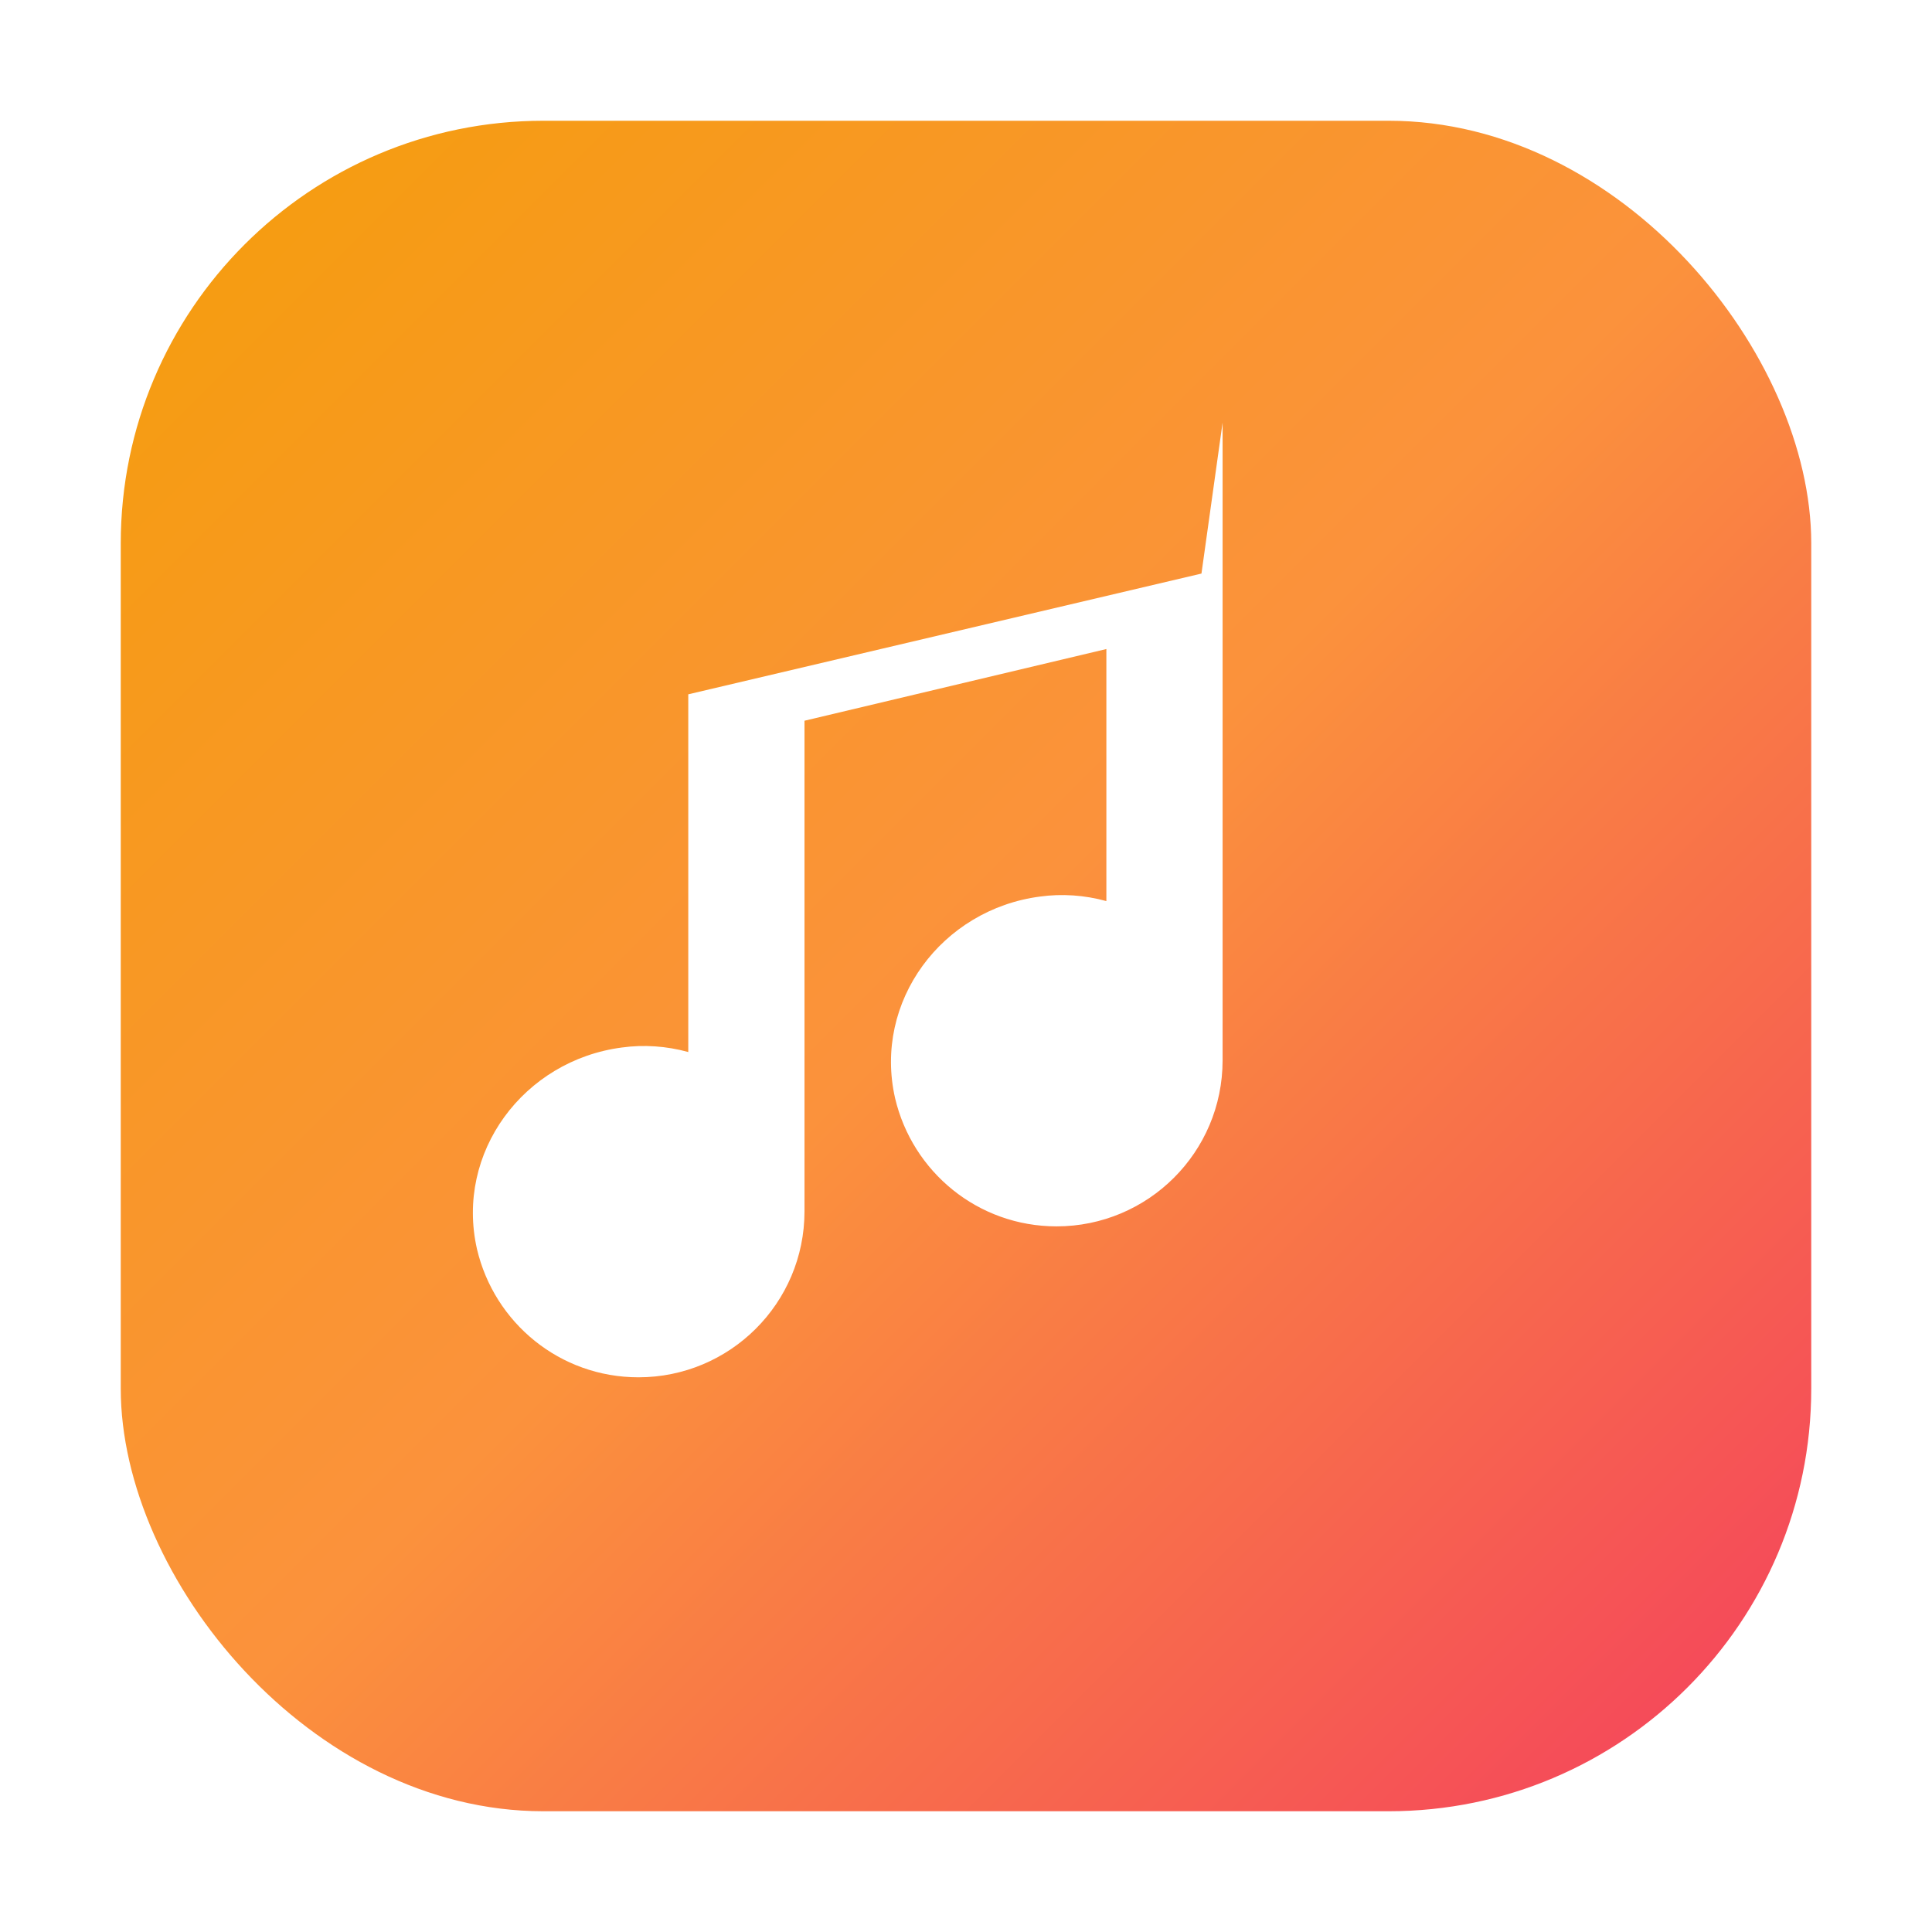 <?xml version="1.0" encoding="UTF-8"?>
<svg xmlns="http://www.w3.org/2000/svg" viewBox="0 0 256 256">
  <defs>
    <linearGradient id="g" x1="0" y1="0" x2="1" y2="1">
      <stop offset="0%" stop-color="#f59e0b"/>
      <stop offset="50%" stop-color="#fb923c"/>
      <stop offset="100%" stop-color="#f43f5e"/>
    </linearGradient>
    <filter id="s" x="-20%" y="-20%" width="140%" height="140%">
      <feDropShadow dx="0" dy="2" stdDeviation="3" flood-color="#000" flood-opacity="0.15"/>
    </filter>
  </defs>
  <rect x="16" y="16" width="224" height="224" rx="56" fill="url(#g)"/>
  <g filter="url(#s)">
    <!-- Music note: a stylized eighth note -->
    <path d="M162 56v84.5c0 12.2-9.9 22-22 22-10.4 0-19.1-7.2-21.4-17-2.9-12.8 6.2-25 19.2-26.7 2.9-.4 5.9-.2 8.8.6V86l-40 9.5V160.5c0 12.2-9.9 22-22 22-10.4 0-19.1-7.2-21.4-17-2.9-12.8 6.2-25 19.2-26.7 2.9-.4 5.9-.2 8.8.6V92l68-16z" fill="#fff"/>
  </g>
</svg>

